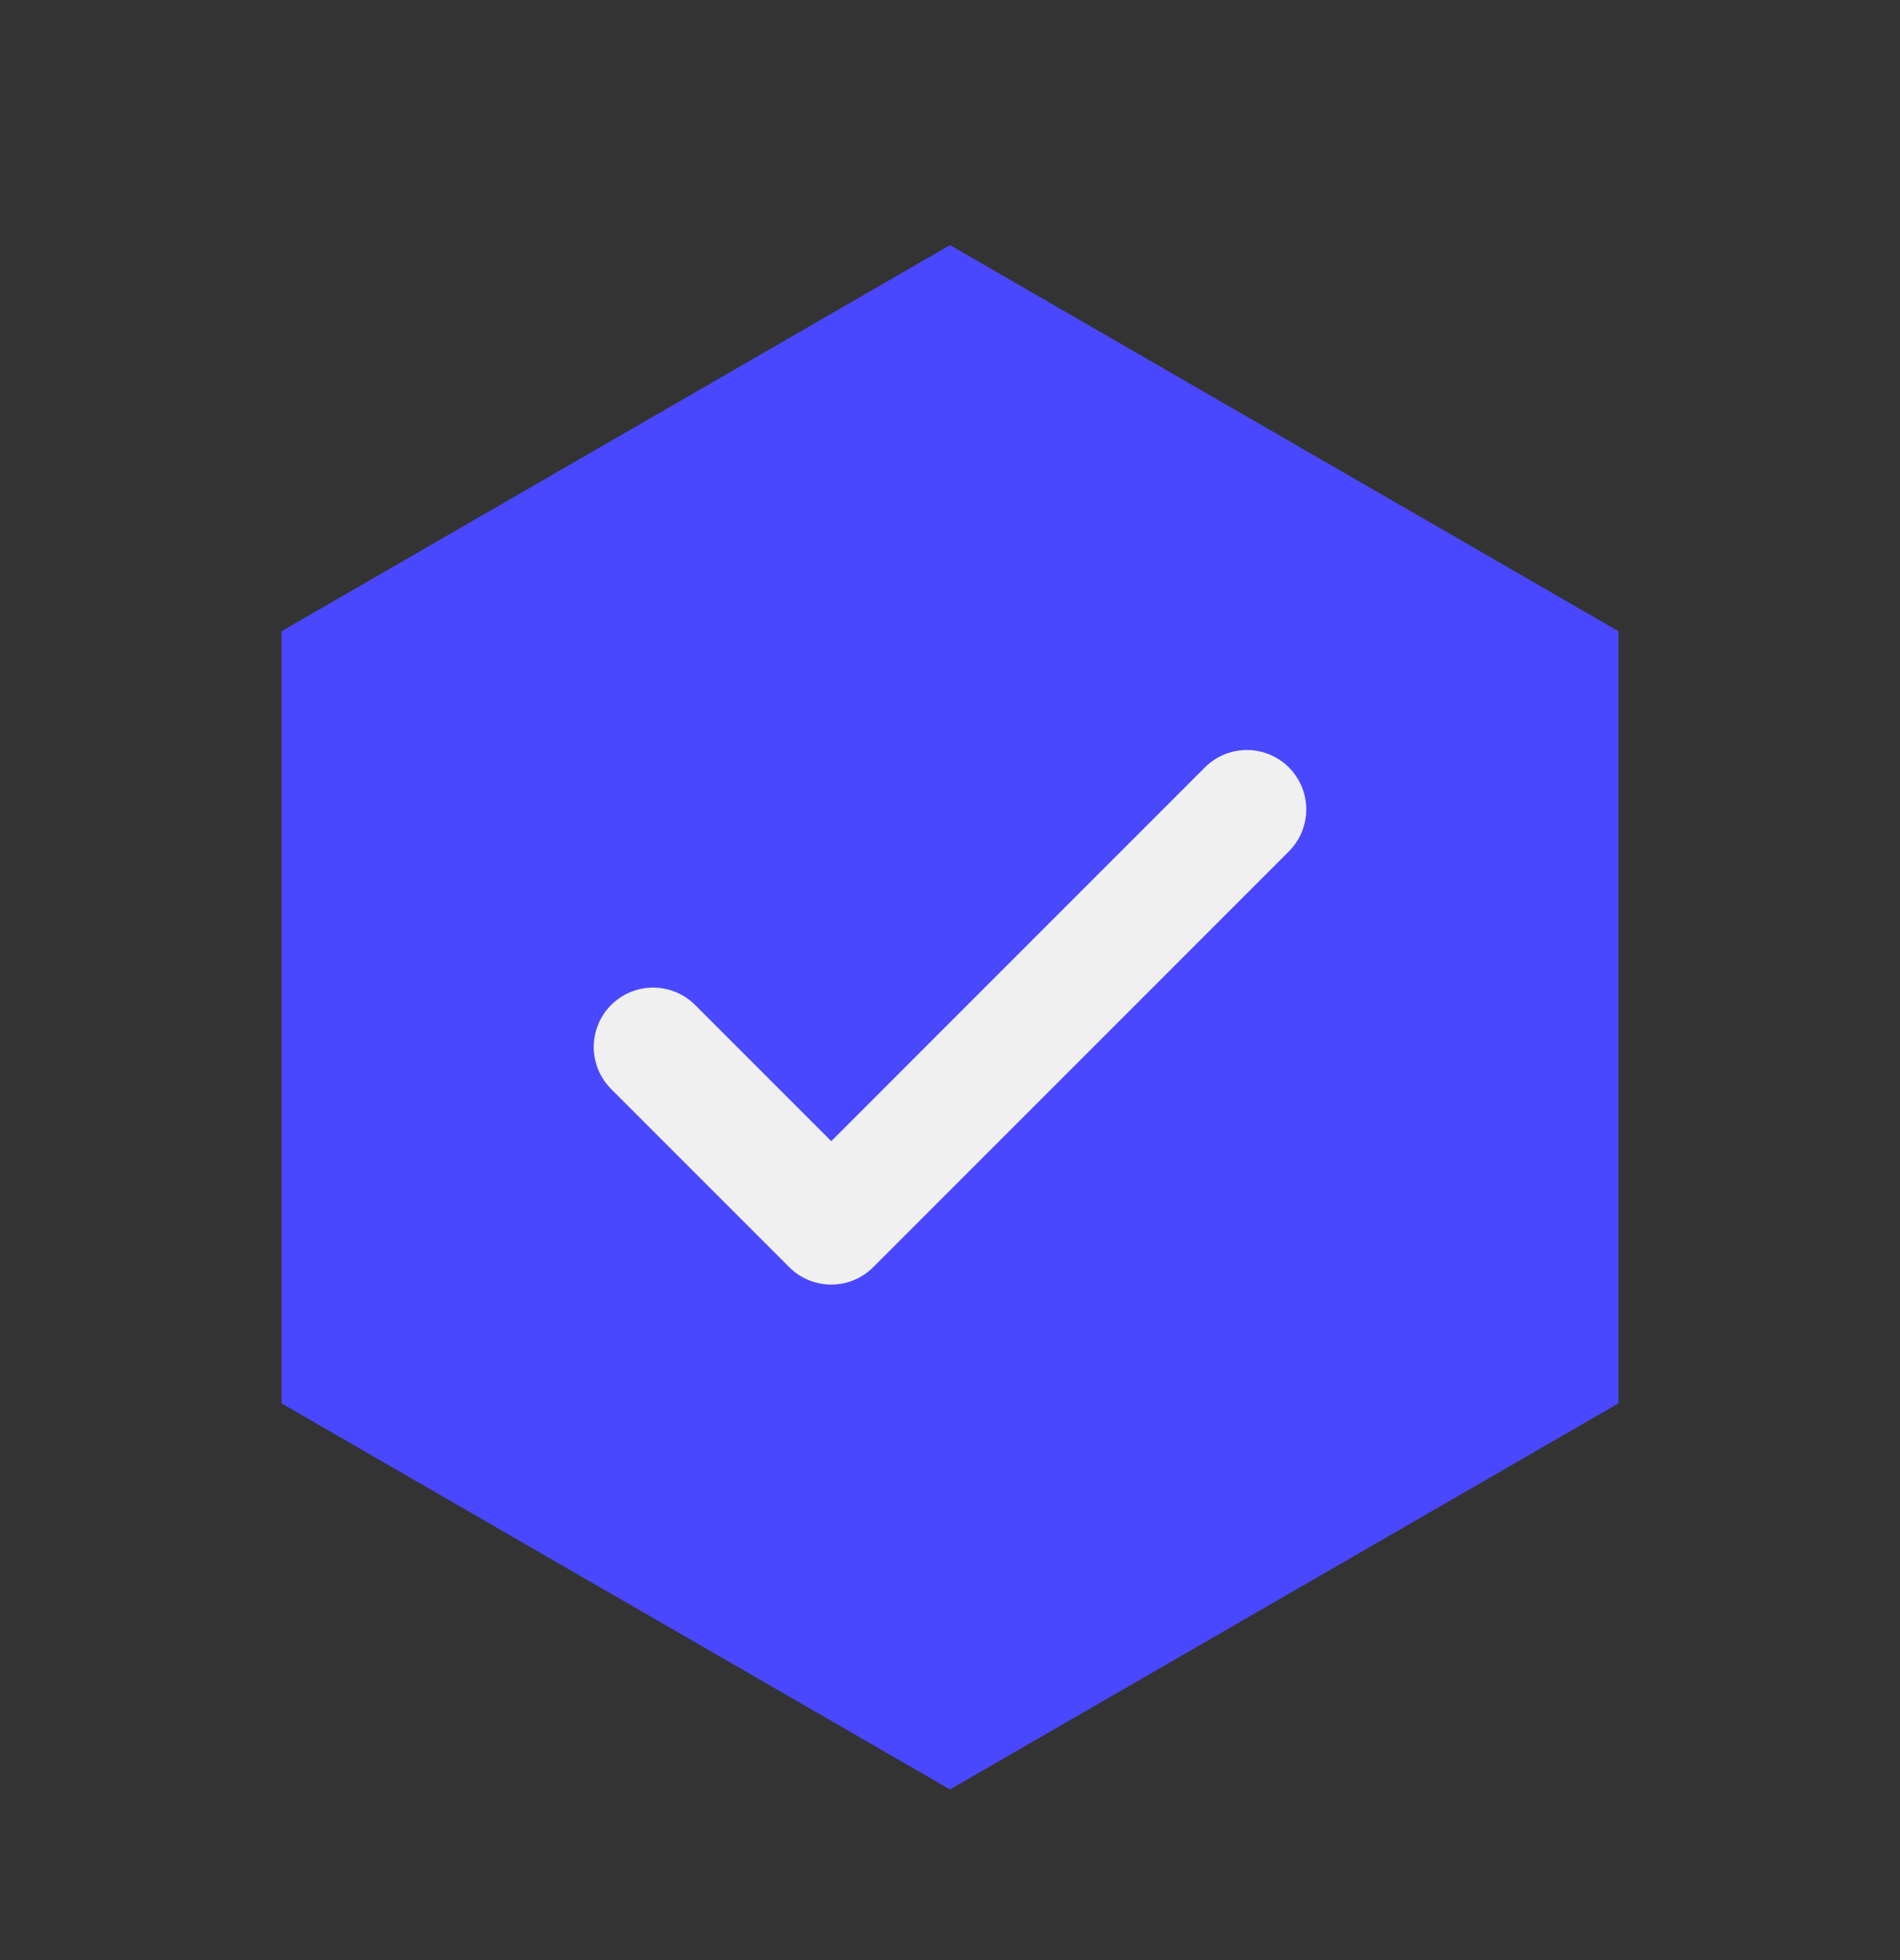 <svg width="32" height="33" viewBox="0 0 32 33" fill="none" xmlns="http://www.w3.org/2000/svg">
<rect x="0" y="0" width="32" height="33" fill="#333333" stroke="none"/>
<g clip-path="url(#clip0_27_406)">
<path d="M16 4.127L27.258 10.627V23.627L16 30.127L4.742 23.627V10.627L16 4.127Z" fill="#4A48FF"/>
<path d="M11 17.627L14 20.627L21 13.627" stroke="#F0F0F0" stroke-width="2" stroke-linecap="round" stroke-linejoin="round"/>
</g>
<defs>
<clipPath id="clip0_27_406">
<rect width="32" height="32" fill="white" transform="translate(0 0.627)"/>
</clipPath>
</defs>
</svg>
